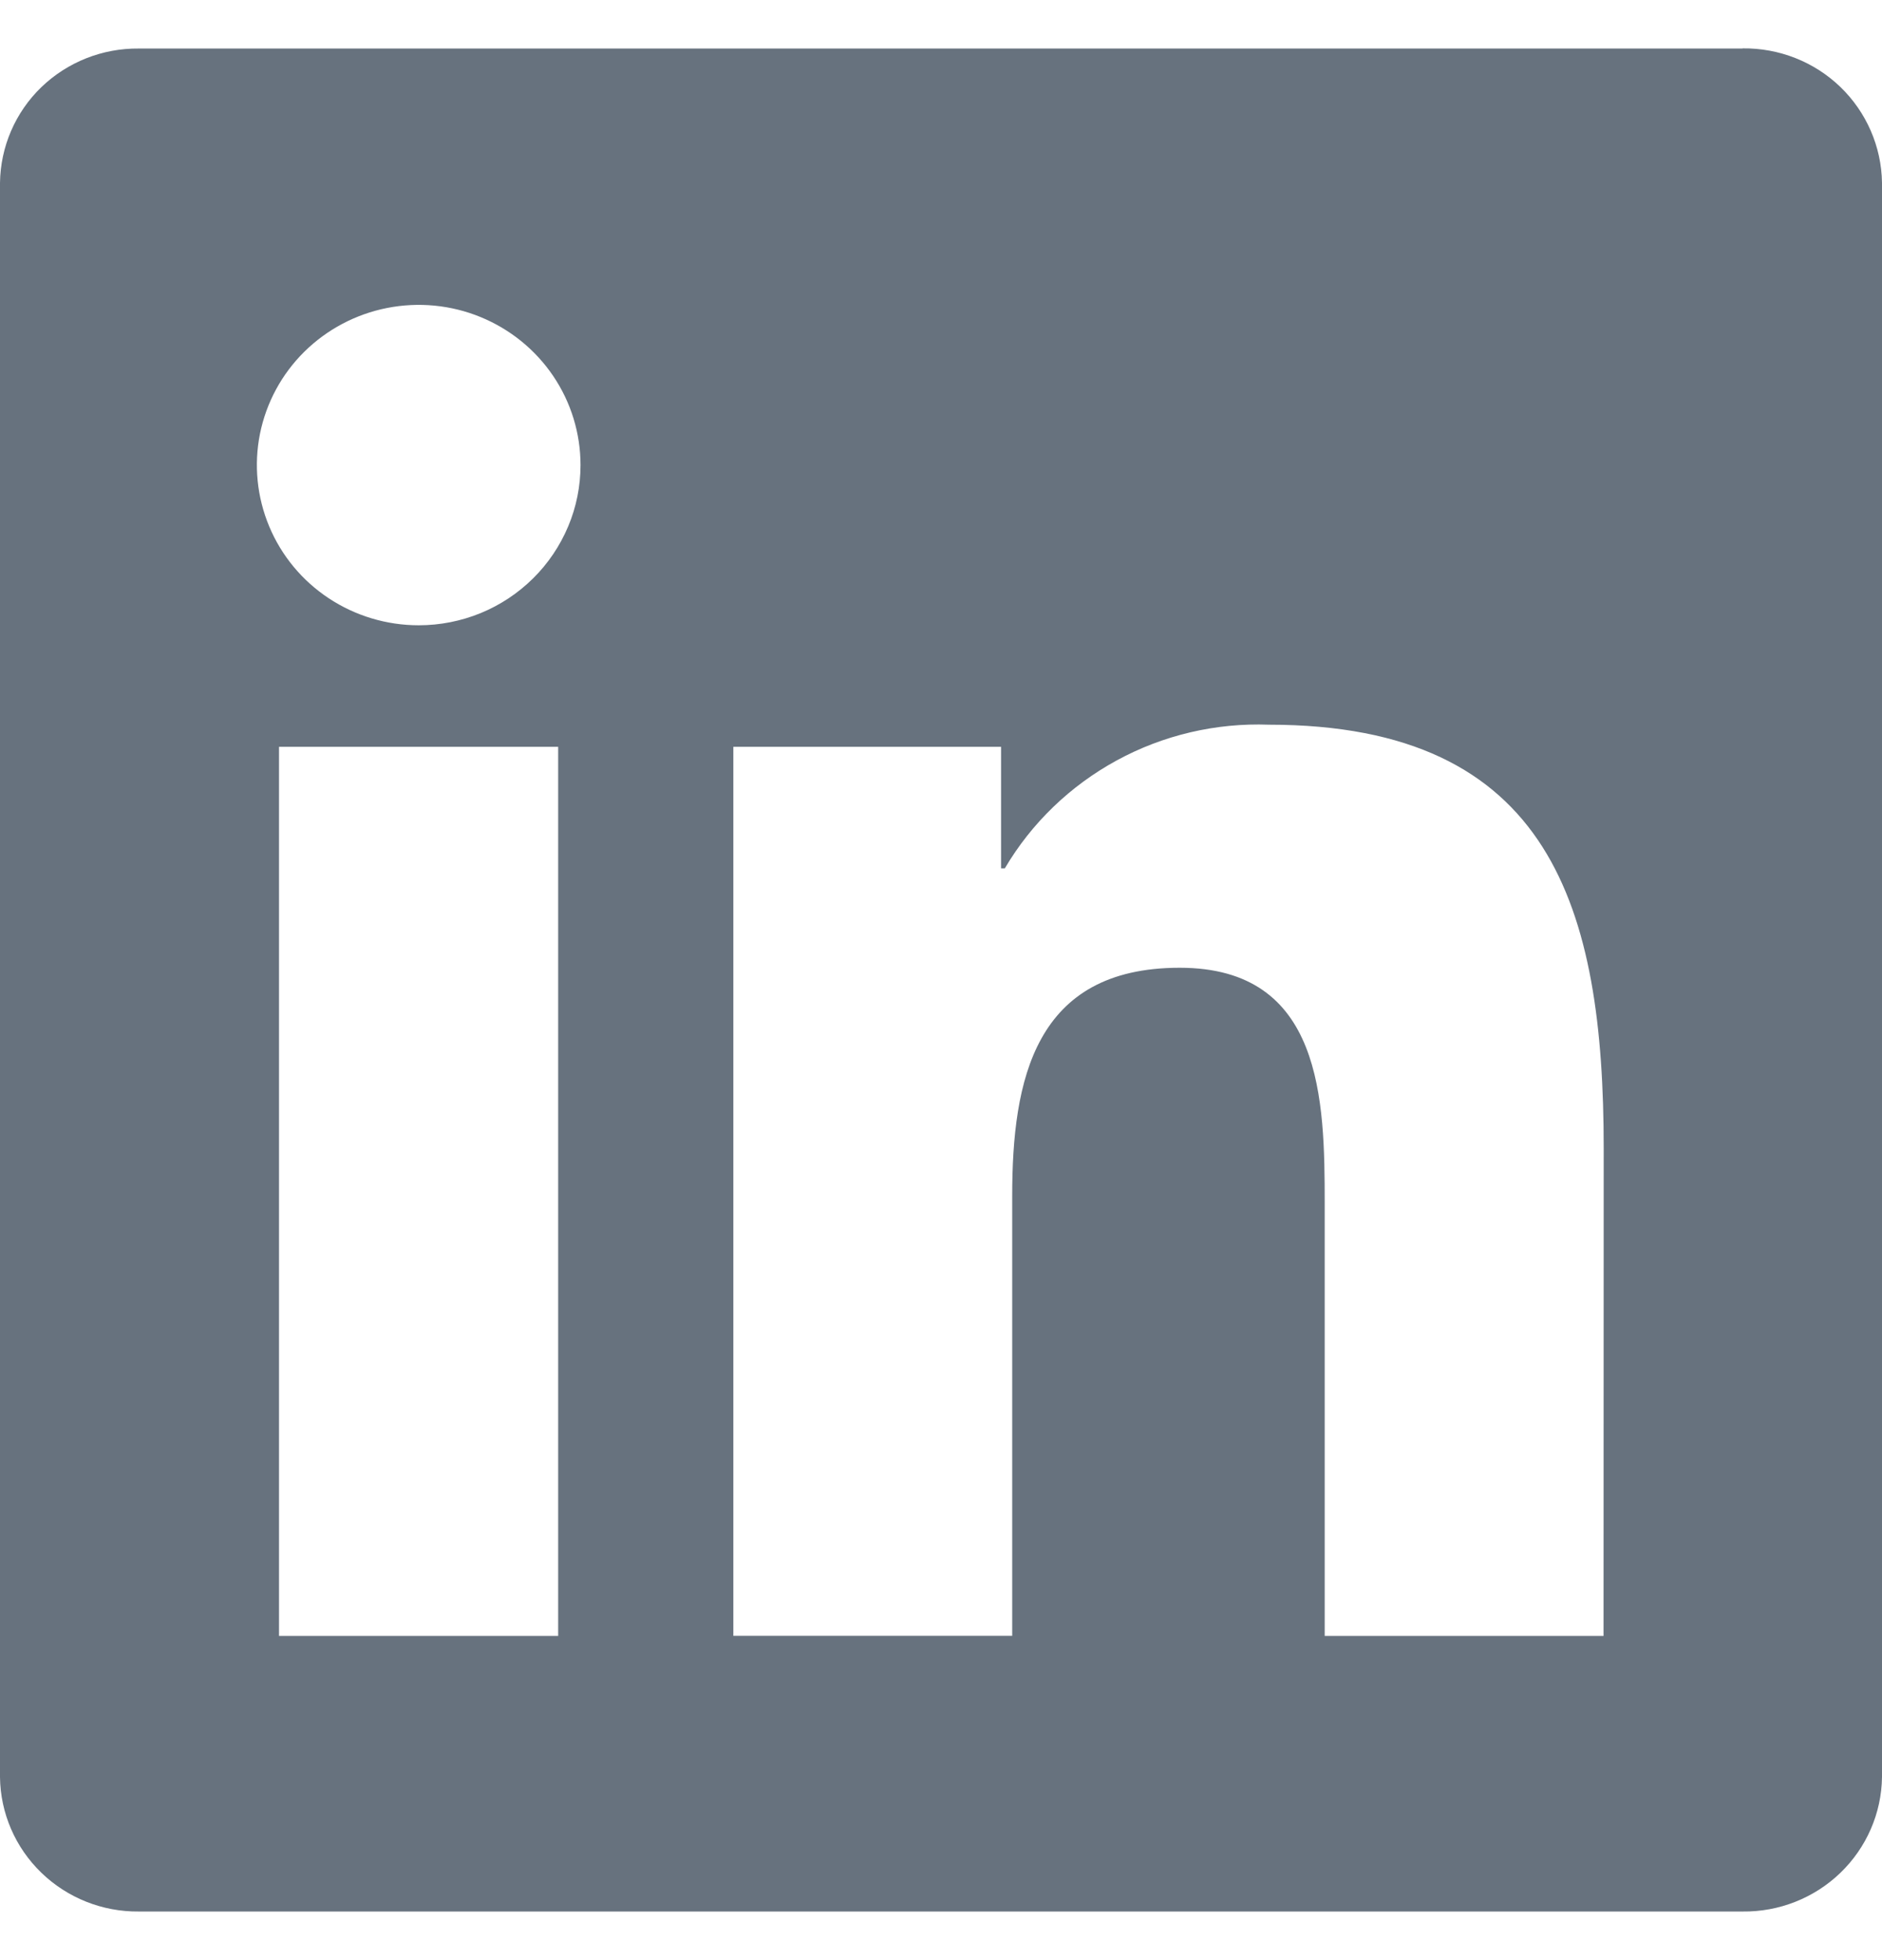 <svg width="24" height="25" viewBox="0 0 24 25" fill="none" xmlns="http://www.w3.org/2000/svg">
<path d="M20.449 20.865H16.893V15.351C16.893 14.036 16.869 12.343 15.044 12.343C13.191 12.343 12.908 13.776 12.908 15.255V20.864H9.352V9.525H12.766V11.075H12.814C13.155 10.496 13.649 10.021 14.242 9.698C14.835 9.375 15.506 9.218 16.182 9.243C19.786 9.243 20.451 11.591 20.451 14.644L20.449 20.865ZM5.34 7.975C4.931 7.975 4.532 7.855 4.193 7.631C3.854 7.407 3.589 7.088 3.433 6.714C3.277 6.341 3.236 5.93 3.315 5.534C3.395 5.137 3.591 4.773 3.88 4.487C4.168 4.202 4.536 4.007 4.936 3.928C5.337 3.849 5.752 3.889 6.129 4.044C6.506 4.199 6.828 4.46 7.055 4.796C7.282 5.132 7.403 5.527 7.403 5.932C7.403 6.2 7.35 6.466 7.246 6.713C7.142 6.961 6.99 7.187 6.799 7.376C6.607 7.566 6.38 7.717 6.129 7.82C5.879 7.922 5.611 7.975 5.34 7.975ZM7.118 20.865H3.558V9.525H7.118V20.865ZM22.222 0.619H1.771C1.307 0.614 0.86 0.791 0.527 1.112C0.195 1.433 0.006 1.872 0 2.332V22.665C0.005 23.125 0.195 23.564 0.527 23.885C0.859 24.207 1.307 24.385 1.771 24.38H22.222C22.687 24.386 23.136 24.208 23.469 23.887C23.803 23.565 23.994 23.126 24 22.665V2.33C23.993 1.87 23.802 1.431 23.469 1.109C23.136 0.788 22.687 0.611 22.222 0.617" fill="#67727E"/>
</svg>
